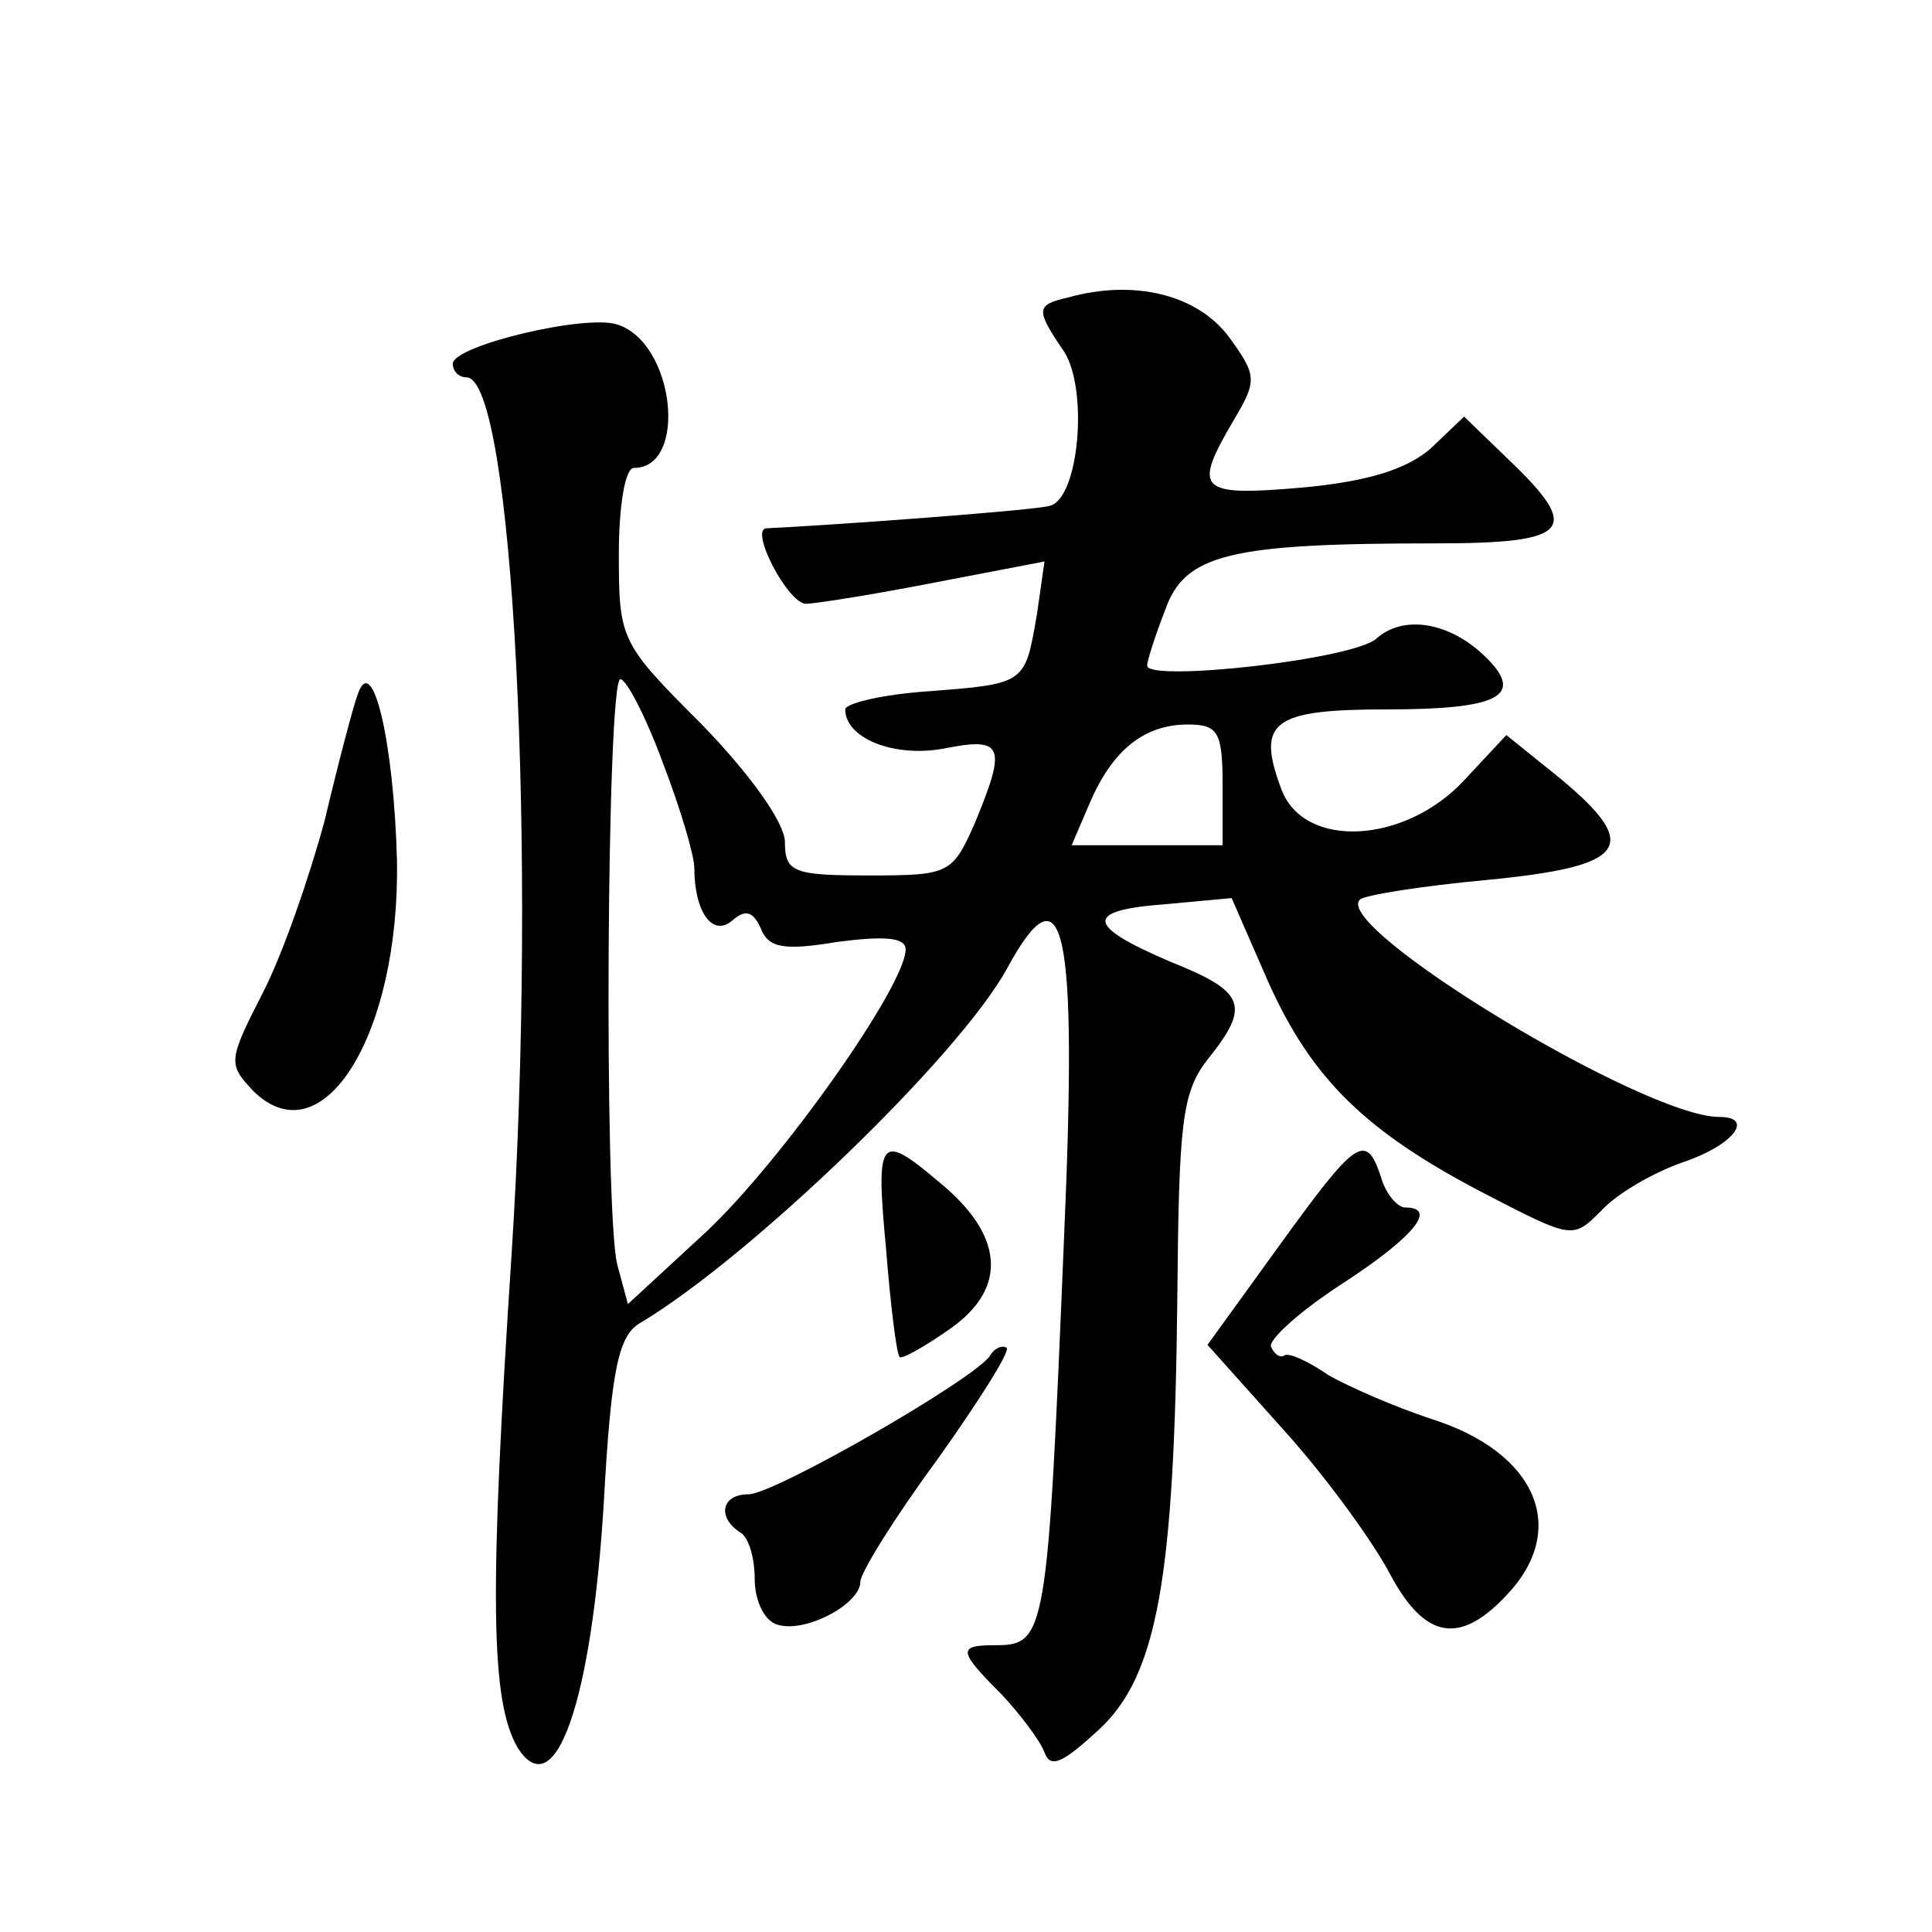 <?xml version="1.0" standalone="no"?>
<!DOCTYPE svg PUBLIC "-//W3C//DTD SVG 20010904//EN"
 "http://www.w3.org/TR/2001/REC-SVG-20010904/DTD/svg10.dtd">
<svg version="1.0" xmlns="http://www.w3.org/2000/svg"
 width="128pt" height="128pt" viewBox="0 0 128 128"
 preserveAspectRatio="xMidYMid meet">
<g transform="translate(0,128) scale(0.1,-0.1)"
fill="#0" stroke="none">
<path d="M708 1083 c-22 -5 -22 -8 -3 -36 16 -25 10 -96 -9 -102 -8 -3 -145 -13
-188 -15 -12 0 14 -50 26 -50 6 0 44 6 85 14 l73 14 -5 -35 c-8 -46 -7 -46 -72
-51 -30 -2 -55 -8 -55 -12 0 -19 32 -32 65 -26 40 8 42 2 21 -49 -15 -34 -17 -35
-70 -35 -51 0 -56 2 -56 23 -1 13 -23 44 -55 77 -54 54 -55 56 -55 113 0 31 4 57
10 57 36 0 27 83 -11 95 -21 7 -109 -14 -109 -26 0 -5 4 -9 9 -9 31 0 47 -316 30
-580 -15 -228 -14 -297 4 -328 25 -39 49 31 57 162 5 91 10 112 25 120 73 44 210
176 242 234 38 70 47 30 38 -177 -11 -266 -12 -271 -46 -271 -25 0 -24 -4 5 -33
12 -13 25 -30 28 -38 4 -11 12 -7 36 15 39 36 50 101 52 285 1 117 3 137 20 159
29 36 25 45 -25 65 -56 24 -57 34 -2 38 l43 4 24 -55 c29 -65 65 -100 144 -141
58 -30 58 -30 77 -11 10 11 34 25 54 32 33 11 48 30 24 30 -50 0 -257 126 -238
144 3 3 41 9 84 13 93 9 103 22 49 67 l-36 29 -28 -30 c-39 -42 -106 -46 -121 -6
-17 45 -6 53 70 53 74 0 91 9 66 34 -24 24 -55 29 -73 13 -15 -14 -152 -29 -152
-18 0 3 5 19 12 37 13 37 43 44 179 44 90 0 97 9 49 55 l-30 29 -22 -21 c-16 -14
-42 -22 -85 -26 -69 -6 -73 -2 -46 44 16 27 16 30 -3 56 -21 28 -63 38 -106 26z
m-269 -308 c12 -31 21 -62 21 -70 0 -29 12 -46 25 -35 9 8 14 6 19 -5 5 -13 15
-15 51 -9 31 4 45 3 45 -5 0 -24 -82 -140 -132 -187 l-52 -48 -7 26 c-9 35 -7 388
2 388 4 0 17 -25 28 -55z m371 -15 l0 -40 -50 0 -50 0 12 28 c15 35 36 52 65 52
20 0 23 -5 23 -40z M237 820 c-3 -8 -13 -46 -22 -84 -10 -37 -28 -89 -41 -114 -23
-45 -23 -47 -6 -65 46 -45 97 38 95 153 -2 77 -16 139 -26 110z M587 453 c3 -38
7 -70 9 -72 1 -2 17 7 34 19 38 27 35 62 -8 97 -39 33 -42 30 -35 -44z M847 454
l-47 -65 51 -57 c28 -31 59 -74 70 -95 23 -43 46 -47 77 -14 42 44 20 95 -50 117
-24 8 -54 21 -68 29 -13 9 -26 15 -29 13 -3 -2 -7 1 -9 6 -1 5 20 24 48 42 46 30
63 50 41 50 -5 0 -13 9 -16 20 -10 30 -16 26 -68 -46z M656 382 c-9 -15 -143 -92
-160 -92 -18 0 -21 -15 -6 -25 6 -3 10 -17 10 -31 0 -14 6 -27 14 -30 18 -7 56
13 56 28 0 6 23 43 51 81 27 38 48 71 46 74 -3 2 -8 0 -11 -5z"/>
</g>
</svg>
